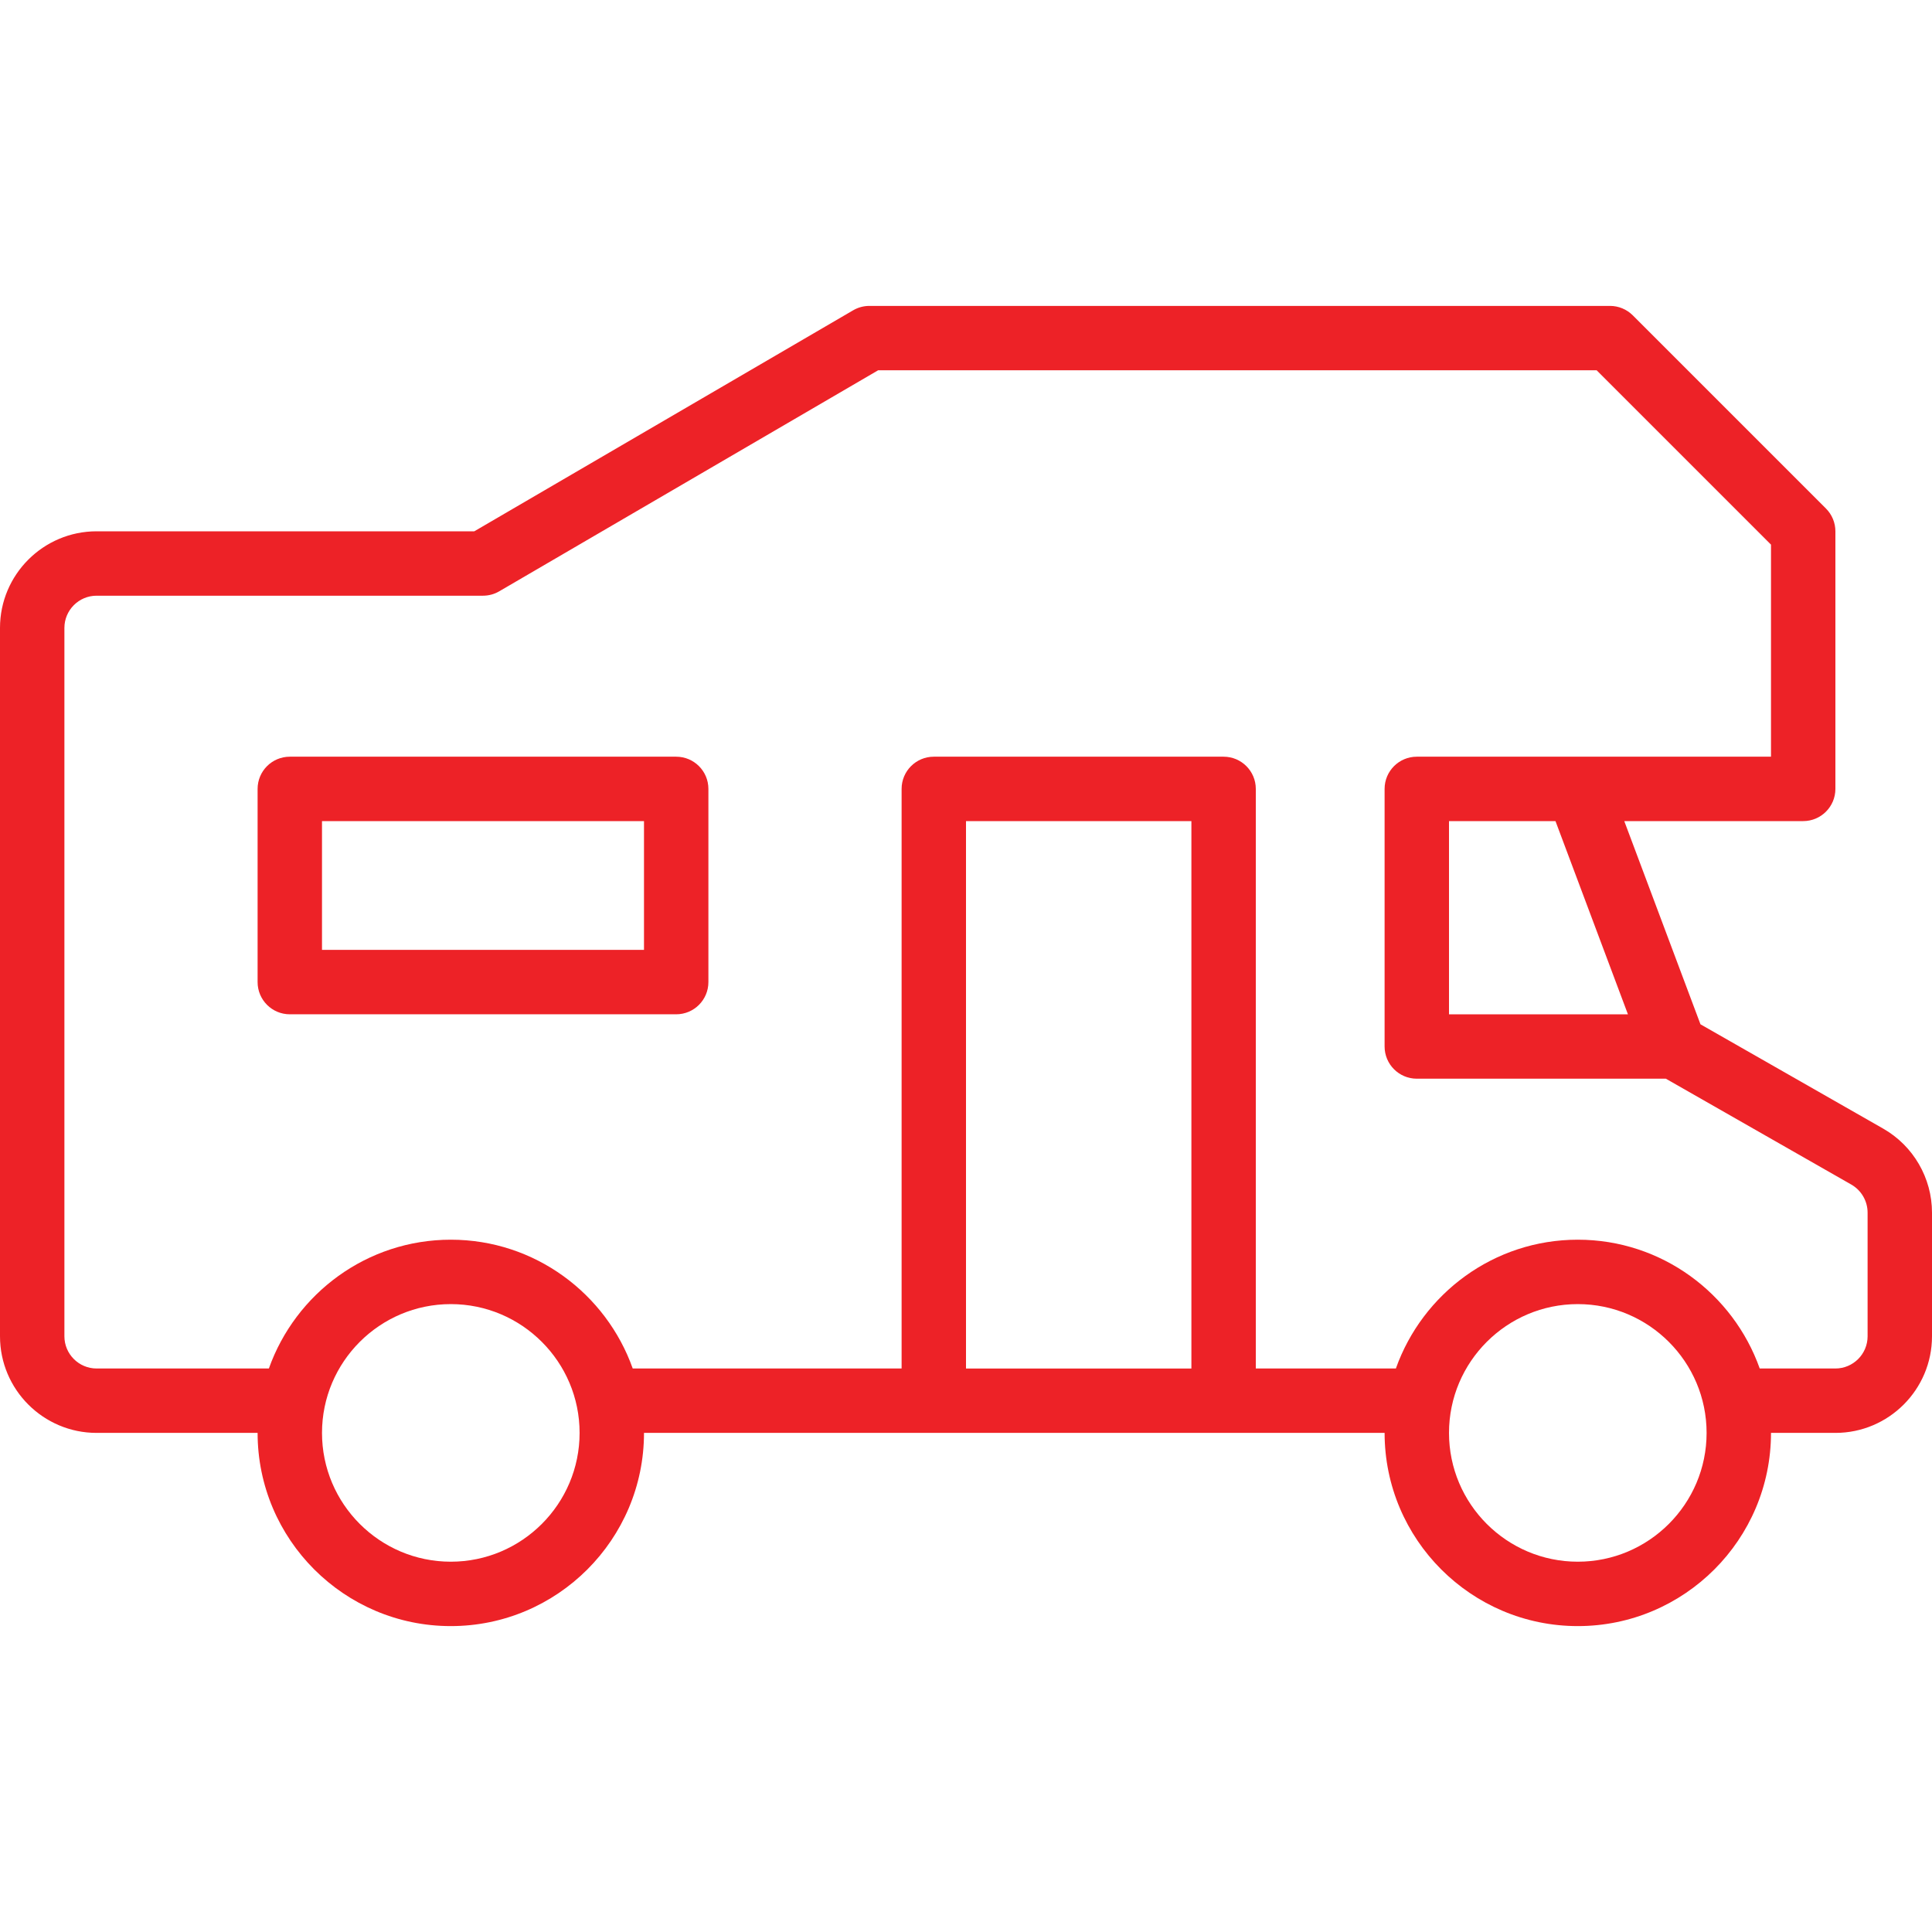 <?xml version="1.0" encoding="UTF-8"?> <svg xmlns="http://www.w3.org/2000/svg" xmlns:xlink="http://www.w3.org/1999/xlink" xmlns:svgjs="http://svgjs.com/svgjs" version="1.1" width="512" height="512" x="0" y="0" viewBox="0 0 512 512" style="enable-background:new 0 0 512 512" xml:space="preserve" class=""><g> <g xmlns="http://www.w3.org/2000/svg"> <g> <g> <path d="M499.079,299.104l-48.436-27.653L430.448,217.6h47.418c4.713,0,8.533-3.821,8.533-8.533V140.8 c0-2.263-0.9-4.433-2.5-6.033l-51.2-51.2c-1.6-1.6-3.771-2.5-6.033-2.5H230.4c-1.513,0-2.996,0.4-4.3,1.162L125.692,140.8H25.6 C11.483,140.8,0,152.283,0,166.4v187.733c0,14.117,11.483,25.6,25.6,25.6h42.667c0,28.233,22.967,51.2,51.2,51.2 s51.2-22.967,51.2-51.2h196.267c0,28.233,22.967,51.2,51.2,51.2c28.233,0,51.2-22.967,51.2-51.2H486.4 c14.117,0,25.6-11.483,25.6-25.6v-32.771C512,312.188,507.05,303.658,499.079,299.104z M431.418,268.8H384v-51.2h28.218 L431.418,268.8z M119.467,413.867c-18.821,0-34.133-15.312-34.133-34.133c0-18.821,15.313-34.133,34.133-34.133 s34.133,15.312,34.133,34.133C153.6,398.554,138.288,413.867,119.467,413.867z M315.733,362.667H256V217.6h59.733V362.667z M418.133,413.867c-18.821,0-34.133-15.312-34.133-34.133c0-18.821,15.313-34.133,34.133-34.133s34.133,15.312,34.133,34.133 C452.267,398.554,436.954,413.867,418.133,413.867z M494.933,354.133c0,4.704-3.829,8.533-8.533,8.533h-20.054 c-7.051-19.854-25.971-34.133-48.213-34.133c-22.242,0-41.162,14.28-48.213,34.133H332.8v-153.6c0-4.713-3.821-8.533-8.533-8.533 h-76.8c-4.713,0-8.533,3.821-8.533,8.533v153.6H167.68c-7.051-19.854-25.971-34.133-48.213-34.133s-41.162,14.28-48.213,34.133 H25.6c-4.704,0-8.533-3.829-8.533-8.533V166.4c0-4.704,3.829-8.533,8.533-8.533H128c1.513,0,2.996-0.4,4.3-1.163l100.408-58.571 h190.425l46.2,46.2v56.2h-93.867c-4.713,0-8.533,3.821-8.533,8.533v68.267c0,4.713,3.821,8.533,8.533,8.533h66.004l49.146,28.058 c2.662,1.521,4.317,4.371,4.317,7.438V354.133z" fill="#ed2227" data-original="#000000" class=""></path> <path d="M179.2,200.533H76.8c-4.713,0-8.533,3.821-8.533,8.533v51.2c0,4.713,3.821,8.533,8.533,8.533h102.4 c4.713,0,8.533-3.821,8.533-8.533v-51.2C187.733,204.354,183.913,200.533,179.2,200.533z M170.667,251.733H85.333V217.6h85.333 V251.733z" fill="#ed2227" data-original="#000000" class=""></path> </g> </g> </g> <g xmlns="http://www.w3.org/2000/svg"> </g> <g xmlns="http://www.w3.org/2000/svg"> </g> <g xmlns="http://www.w3.org/2000/svg"> </g> <g xmlns="http://www.w3.org/2000/svg"> </g> <g xmlns="http://www.w3.org/2000/svg"> </g> <g xmlns="http://www.w3.org/2000/svg"> </g> <g xmlns="http://www.w3.org/2000/svg"> </g> <g xmlns="http://www.w3.org/2000/svg"> </g> <g xmlns="http://www.w3.org/2000/svg"> </g> <g xmlns="http://www.w3.org/2000/svg"> </g> <g xmlns="http://www.w3.org/2000/svg"> </g> <g xmlns="http://www.w3.org/2000/svg"> </g> <g xmlns="http://www.w3.org/2000/svg"> </g> <g xmlns="http://www.w3.org/2000/svg"> </g> <g xmlns="http://www.w3.org/2000/svg"> </g> </g></svg> 